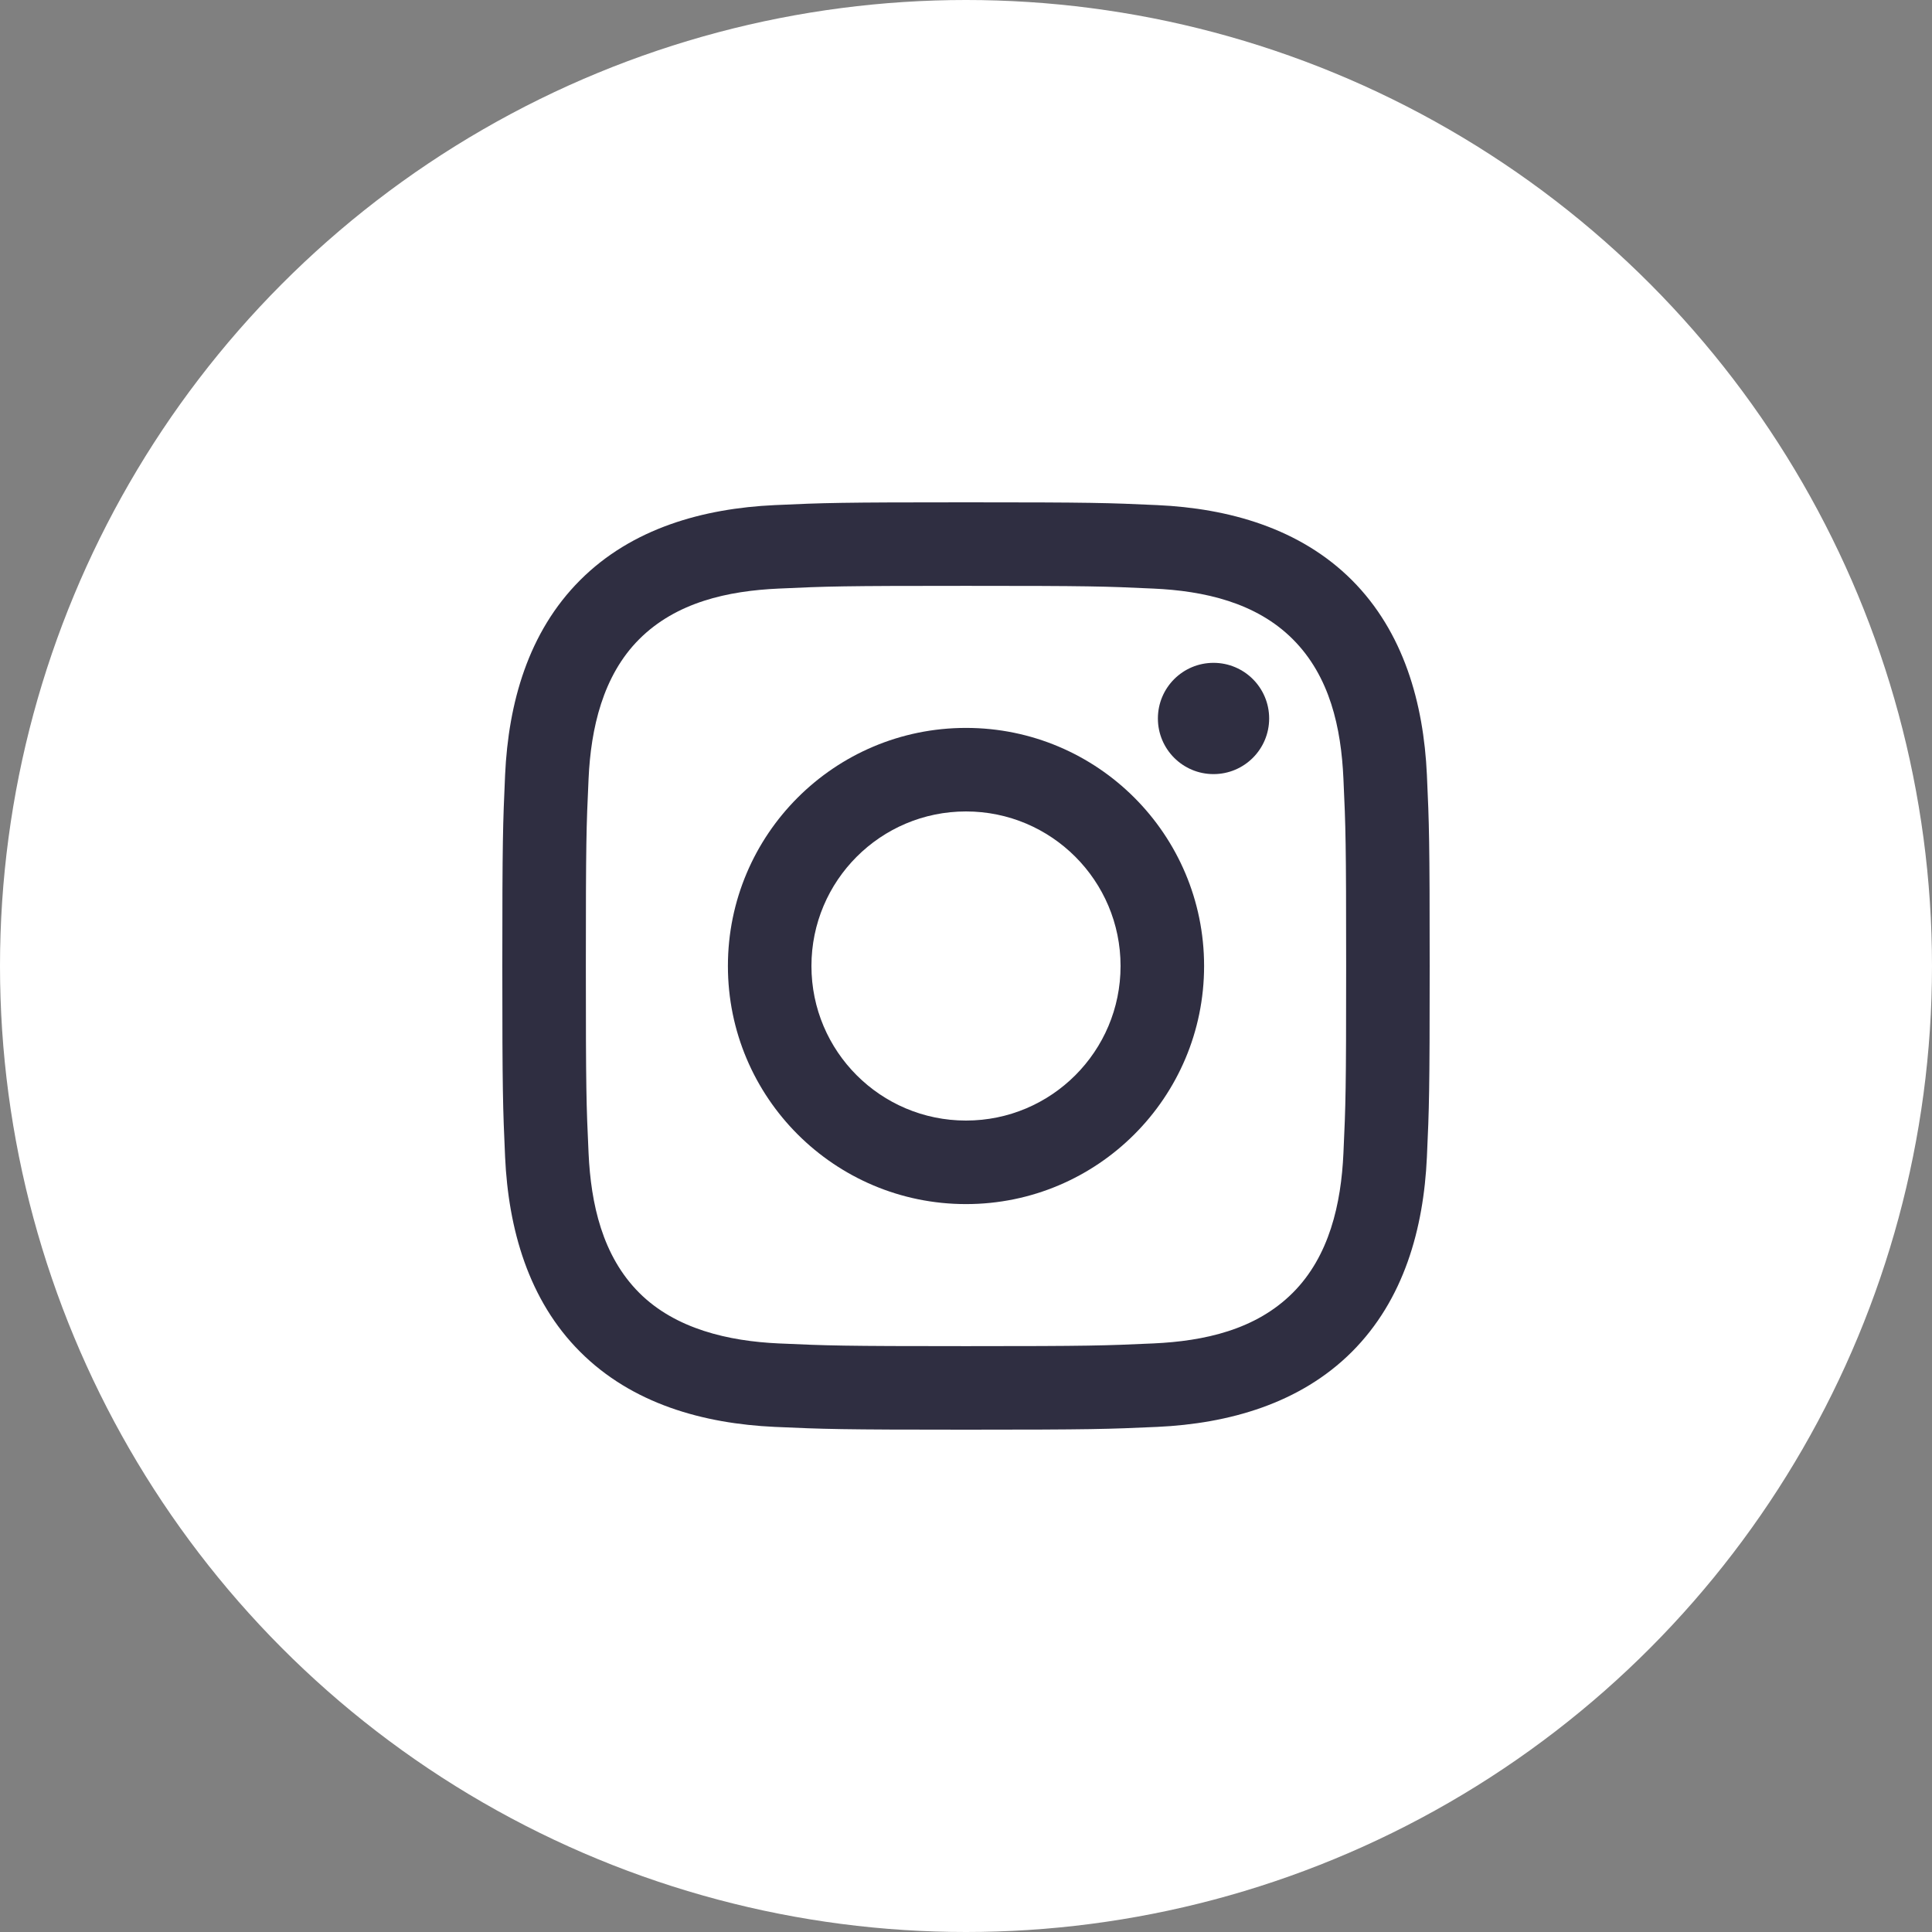 <svg width="34" height="34" viewBox="0 0 34 34" fill="none" xmlns="http://www.w3.org/2000/svg">
<rect x="0" y="0" width="34" height="34" fill="#808080" stroke="none"/>
<circle cx="17" cy="17" r="17" fill="white"/>
<g clip-path="url(#clip0_133_811)">
<path d="M17 10.31C19.179 10.31 19.437 10.318 20.297 10.358C21.187 10.398 22.103 10.601 22.751 11.249C23.405 11.903 23.602 12.81 23.642 13.703C23.682 14.563 23.69 14.821 23.69 17C23.69 19.179 23.682 19.437 23.642 20.297C23.602 21.182 23.395 22.107 22.751 22.751C22.097 23.405 21.19 23.601 20.297 23.642C19.437 23.681 19.179 23.69 17 23.69C14.821 23.69 14.563 23.681 13.703 23.642C12.825 23.602 11.888 23.39 11.249 22.751C10.599 22.1 10.399 21.184 10.358 20.297C10.318 19.437 10.31 19.179 10.31 17C10.31 14.821 10.318 14.563 10.358 13.703C10.398 12.821 10.607 11.891 11.249 11.249C11.902 10.596 12.813 10.398 13.703 10.358C14.563 10.318 14.821 10.31 17 10.31ZM17 8.84C14.784 8.84 14.506 8.849 13.635 8.889C12.374 8.947 11.121 9.297 10.21 10.209C9.294 11.125 8.947 12.374 8.889 13.635C8.85 14.506 8.84 14.784 8.84 17C8.84 19.216 8.85 19.494 8.889 20.364C8.947 21.625 9.299 22.881 10.21 23.79C11.124 24.705 12.376 25.053 13.635 25.111C14.506 25.15 14.784 25.16 17 25.16C19.216 25.16 19.494 25.15 20.365 25.111C21.625 25.053 22.879 24.701 23.791 23.79C24.706 22.874 25.053 21.625 25.111 20.364C25.151 19.494 25.16 19.216 25.16 17C25.16 14.784 25.151 14.506 25.111 13.635C25.053 12.374 24.702 11.121 23.791 10.209C22.877 9.296 21.622 8.946 20.365 8.889C19.494 8.849 19.216 8.84 17 8.84Z" fill="#2F2E41"/>
<path d="M17 12.81C14.686 12.81 12.81 14.686 12.81 17C12.81 19.314 14.686 21.19 17 21.19C19.314 21.19 21.19 19.314 21.19 17C21.19 14.686 19.314 12.81 17 12.81ZM17 19.72C15.498 19.72 14.28 18.502 14.28 17C14.28 15.498 15.498 14.28 17 14.28C18.502 14.28 19.72 15.498 19.72 17C19.72 18.502 18.502 19.72 17 19.72Z" fill="#2F2E41"/>
<path d="M21.356 13.623C21.897 13.623 22.335 13.185 22.335 12.644C22.335 12.103 21.897 11.665 21.356 11.665C20.815 11.665 20.377 12.103 20.377 12.644C20.377 13.185 20.815 13.623 21.356 13.623Z" fill="#2F2E41"/>
</g>
<defs>
<clipPath id="clip0_133_811">
<rect width="16.32" height="16.32" fill="white" transform="translate(8.84 8.84)"/>
</clipPath>
</defs>
</svg>
